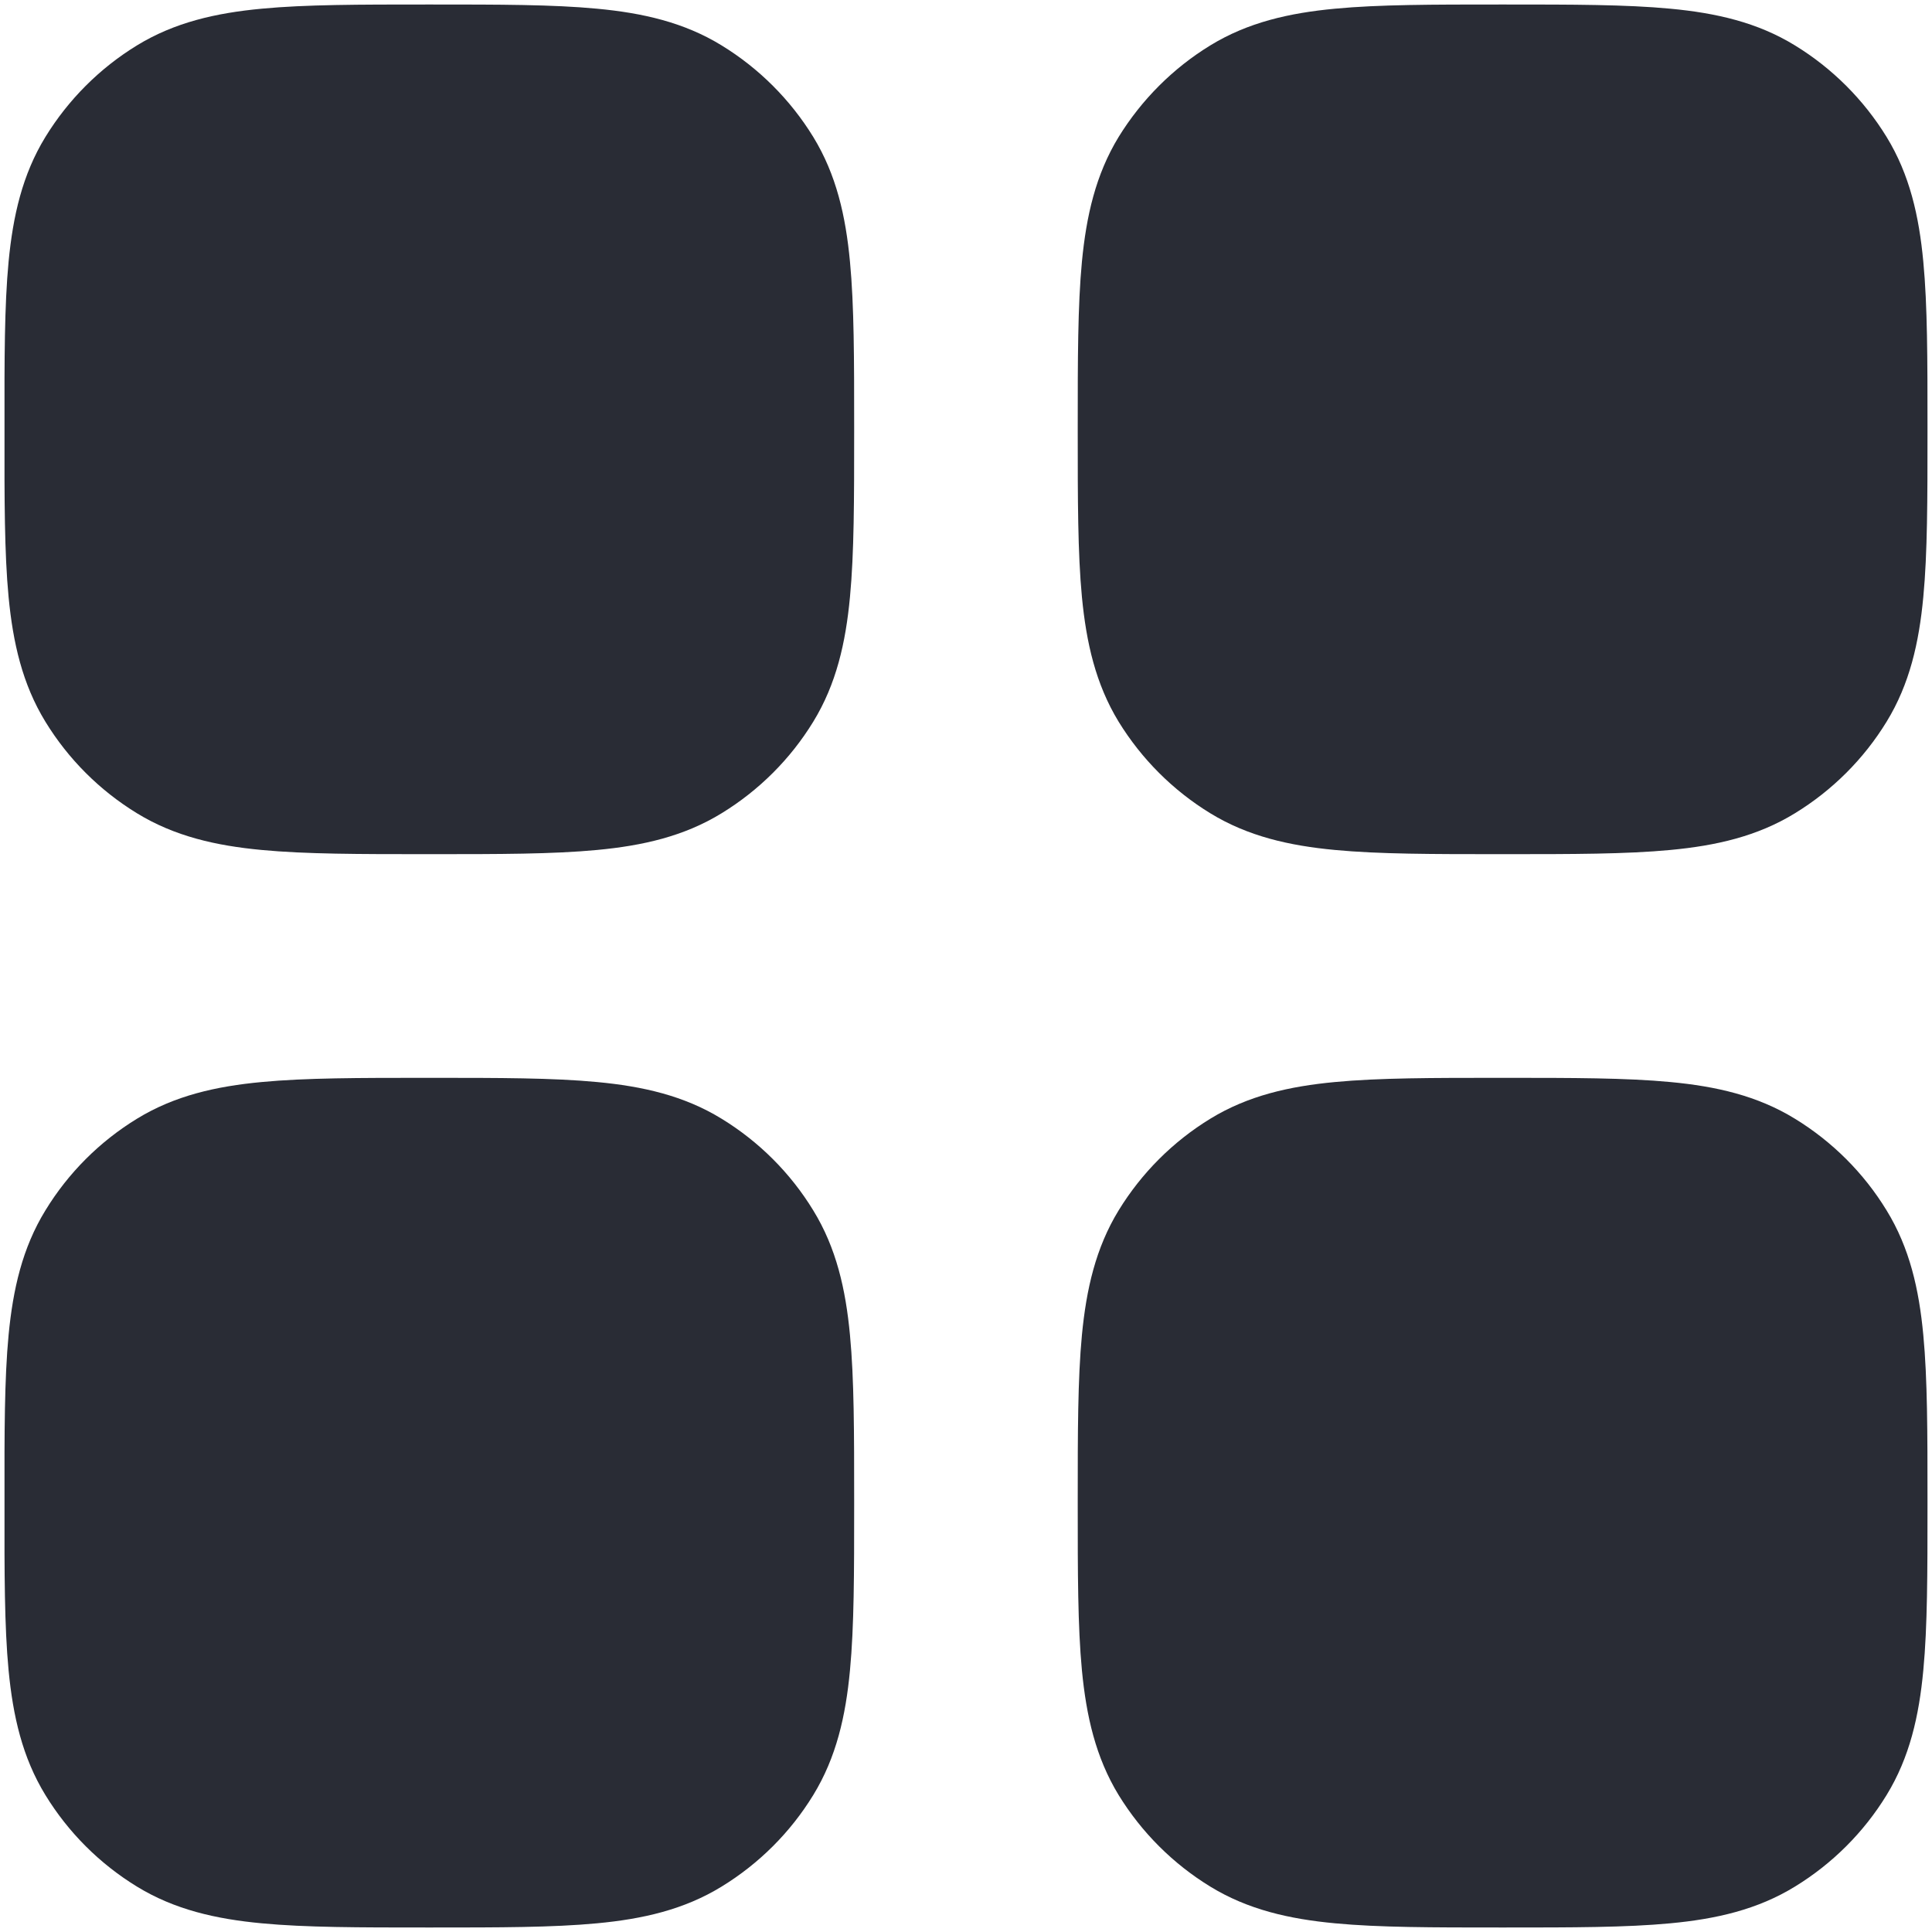 <svg width="18" height="18" viewBox="0 0 18 18" fill="none" xmlns="http://www.w3.org/2000/svg">
<path fill-rule="evenodd" clip-rule="evenodd" d="M4.03 0.042H3.969C3.353 0.042 2.847 0.042 2.438 0.081C2.012 0.121 1.627 0.208 1.276 0.423C0.928 0.636 0.636 0.929 0.423 1.276C0.208 1.627 0.121 2.012 0.08 2.438C0.041 2.847 0.041 3.354 0.042 3.97V4.031C0.041 4.646 0.041 5.153 0.08 5.562C0.121 5.988 0.208 6.373 0.423 6.724C0.636 7.072 0.928 7.364 1.276 7.577C1.627 7.792 2.012 7.879 2.438 7.919C2.847 7.958 3.353 7.958 3.969 7.958H4.03C4.646 7.958 5.153 7.958 5.562 7.919C5.988 7.879 6.373 7.792 6.723 7.577C7.071 7.364 7.364 7.072 7.577 6.724C7.792 6.373 7.879 5.988 7.919 5.562C7.958 5.153 7.958 4.647 7.958 4.031V3.97C7.958 3.354 7.958 2.847 7.919 2.438C7.879 2.012 7.792 1.627 7.577 1.276C7.364 0.929 7.071 0.636 6.723 0.423C6.373 0.208 5.988 0.121 5.562 0.081C5.153 0.042 4.646 0.042 4.03 0.042ZM4.03 10.042H3.969C3.353 10.042 2.847 10.042 2.438 10.081C2.012 10.121 1.627 10.208 1.276 10.423C0.928 10.636 0.636 10.928 0.423 11.277C0.208 11.627 0.121 12.012 0.08 12.438C0.041 12.847 0.041 13.354 0.042 13.97V14.031C0.041 14.646 0.041 15.153 0.08 15.562C0.121 15.988 0.208 16.373 0.423 16.724C0.636 17.072 0.928 17.364 1.276 17.577C1.627 17.792 2.012 17.879 2.438 17.919C2.847 17.958 3.353 17.958 3.969 17.958H4.03C4.646 17.958 5.153 17.958 5.562 17.919C5.988 17.879 6.373 17.792 6.723 17.577C7.071 17.364 7.364 17.072 7.577 16.724C7.792 16.373 7.879 15.988 7.919 15.562C7.958 15.153 7.958 14.646 7.958 14.031V13.97C7.958 13.354 7.958 12.847 7.919 12.438C7.879 12.012 7.792 11.627 7.577 11.277C7.364 10.928 7.071 10.636 6.723 10.423C6.373 10.208 5.988 10.121 5.562 10.081C5.153 10.042 4.646 10.042 4.03 10.042ZM14.03 0.042C14.646 0.042 15.152 0.042 15.562 0.081C15.988 0.121 16.373 0.208 16.723 0.423C17.071 0.636 17.364 0.929 17.577 1.276C17.792 1.627 17.879 2.012 17.919 2.438C17.958 2.847 17.958 3.354 17.958 3.97V4.031C17.958 4.646 17.958 5.153 17.919 5.562C17.879 5.988 17.792 6.373 17.577 6.724C17.364 7.072 17.071 7.364 16.723 7.577C16.373 7.792 15.988 7.879 15.562 7.919C15.152 7.958 14.646 7.958 14.03 7.958H13.969C13.353 7.958 12.847 7.958 12.438 7.919C12.012 7.879 11.627 7.792 11.276 7.577C10.928 7.364 10.636 7.072 10.422 6.724C10.208 6.373 10.121 5.988 10.08 5.562C10.041 5.153 10.041 4.647 10.041 4.031V3.97C10.041 3.354 10.041 2.847 10.08 2.438C10.121 2.012 10.208 1.627 10.422 1.276C10.636 0.929 10.928 0.636 11.276 0.423C11.627 0.208 12.012 0.121 12.438 0.081C12.847 0.042 13.353 0.042 13.969 0.042H14.03ZM14.03 10.042H13.969C13.353 10.042 12.847 10.042 12.438 10.081C12.012 10.121 11.627 10.208 11.276 10.423C10.928 10.636 10.636 10.928 10.422 11.277C10.208 11.627 10.121 12.012 10.08 12.438C10.041 12.847 10.041 13.354 10.041 13.97V14.031C10.041 14.646 10.041 15.153 10.08 15.562C10.121 15.988 10.208 16.373 10.422 16.724C10.636 17.072 10.928 17.364 11.276 17.577C11.627 17.792 12.012 17.879 12.438 17.919C12.847 17.958 13.353 17.958 13.969 17.958H14.03C14.646 17.958 15.152 17.958 15.562 17.919C15.988 17.879 16.373 17.792 16.723 17.577C17.071 17.364 17.364 17.072 17.577 16.724C17.792 16.373 17.879 15.988 17.919 15.562C17.958 15.153 17.958 14.647 17.958 14.031V13.97C17.958 13.354 17.958 12.847 17.919 12.438C17.879 12.012 17.792 11.627 17.577 11.277C17.364 10.928 17.071 10.636 16.723 10.423C16.373 10.208 15.988 10.121 15.562 10.081C15.152 10.042 14.646 10.042 14.03 10.042Z" fill="#292C35"/>
</svg>
